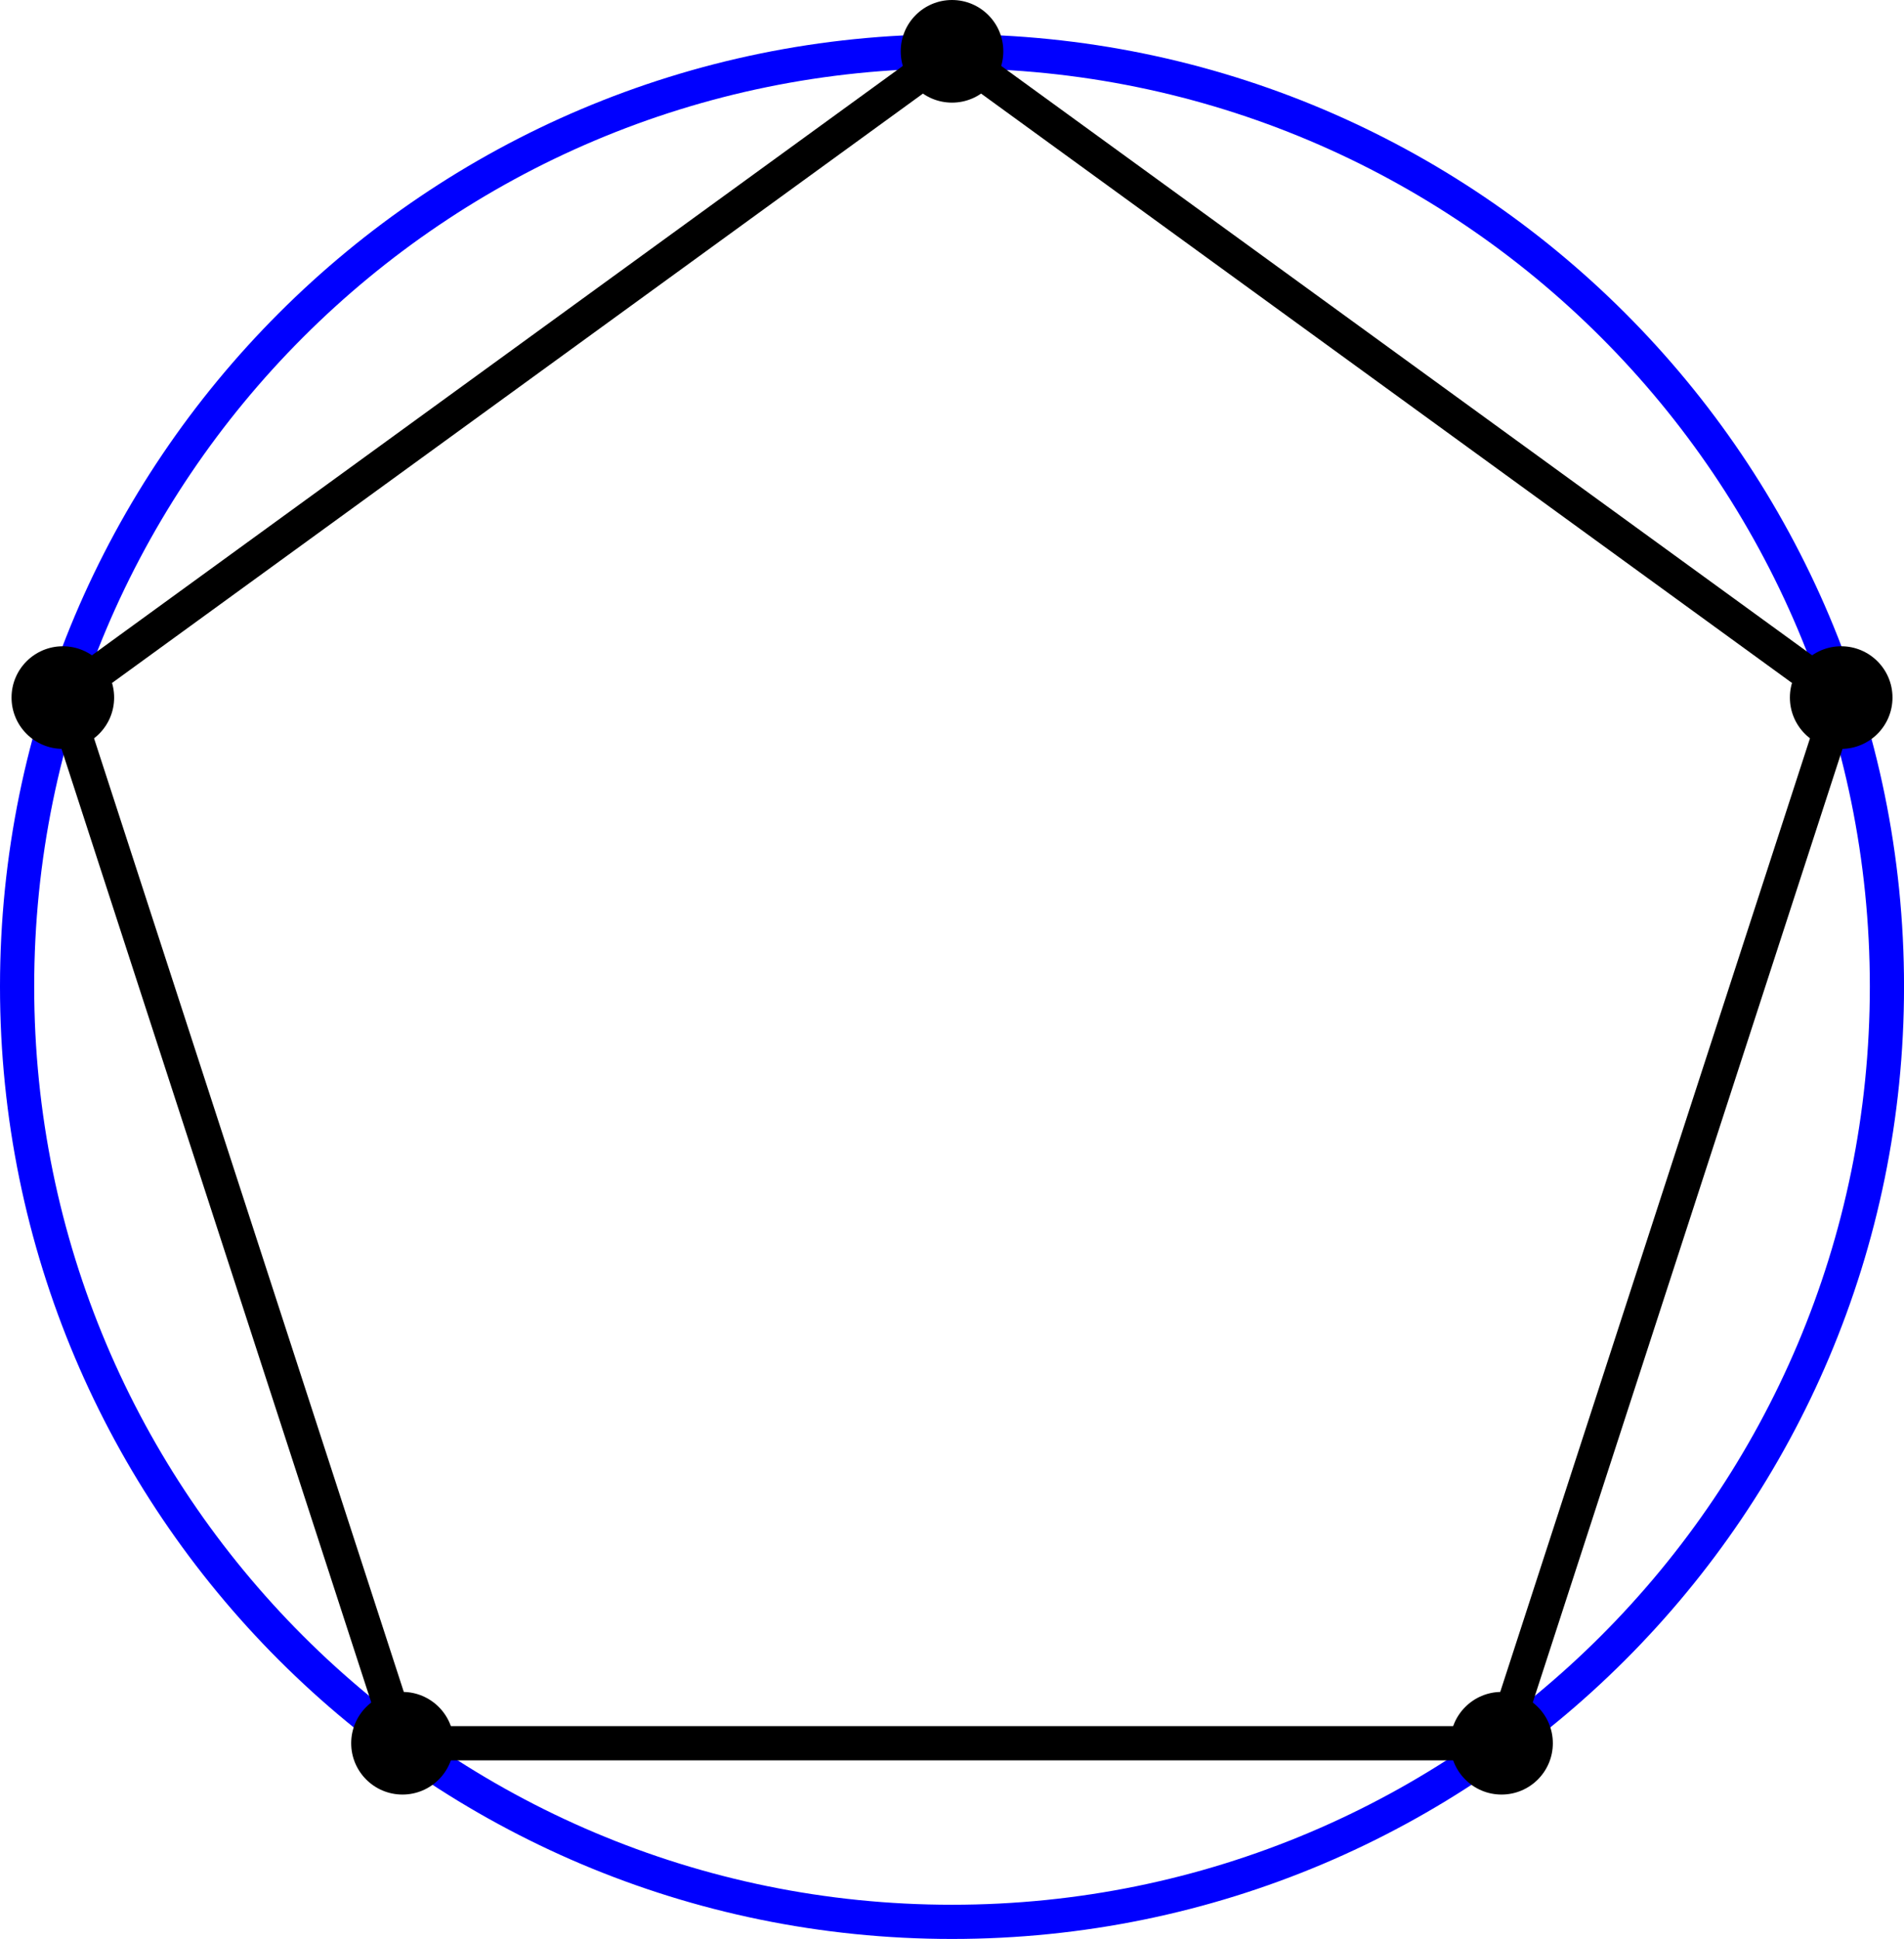 <?xml version='1.0' encoding='ISO-8859-1'?>
<!DOCTYPE svg PUBLIC "-//W3C//DTD SVG 1.1//EN" "http://www.w3.org/Graphics/SVG/1.1/DTD/svg11.dtd">
<!-- This file was generated by dvisvgm 1.0.11 () -->
<!-- Sun Jun 20 11:37:39 2021 -->
<svg height='56.905pt' version='1.1' viewBox='56.621 54.06 55.901 56.905' width='55.901pt' xmlns='http://www.w3.org/2000/svg' xmlns:xlink='http://www.w3.org/1999/xlink'>
<g id='page1'>
<g transform='matrix(1 0 0 1 84.572 83.015)'>
<path d='M 27.449 0C 27.449 -15.16 15.16 -27.449 0 -27.449C -15.16 -27.449 -27.449 -15.16 -27.449 -0C -27.449 15.16 -15.16 27.449 0 27.449C 15.16 27.449 27.449 15.16 27.449 0Z' fill='none' stroke='#0000ff' stroke-linecap='round' stroke-linejoin='round' stroke-miterlimit='10.037' stroke-width='1.004'/>
</g>
<g transform='matrix(1 0 0 1 84.572 83.015)'>
<path d='M 16.134 22.207L 26.106 -8.482L 1.68071e-15 -27.449L -26.106 -8.482L -16.134 22.207L 16.134 22.207Z' fill='none' stroke='#000000' stroke-linecap='round' stroke-linejoin='round' stroke-miterlimit='10.037' stroke-width='1.004'/>
</g>
<g transform='matrix(1 0 0 1 84.572 83.015)'>
<circle cx='16.134' cy='22.207' r='1.506' fill='#000000'/>
</g>
<g transform='matrix(1 0 0 1 84.572 83.015)'>
<circle cx='26.106' cy='-8.482' r='1.506' fill='#000000'/>
</g>
<g transform='matrix(1 0 0 1 84.572 83.015)'>
<circle cx='1.68071e-15' cy='-27.449' r='1.506' fill='#000000'/>
</g>
<g transform='matrix(1 0 0 1 84.572 83.015)'>
<circle cx='-26.106' cy='-8.482' r='1.506' fill='#000000'/>
</g>
<g transform='matrix(1 0 0 1 84.572 83.015)'>
<circle cx='-16.134' cy='22.207' r='1.506' fill='#000000'/>
</g></g>
</svg>
